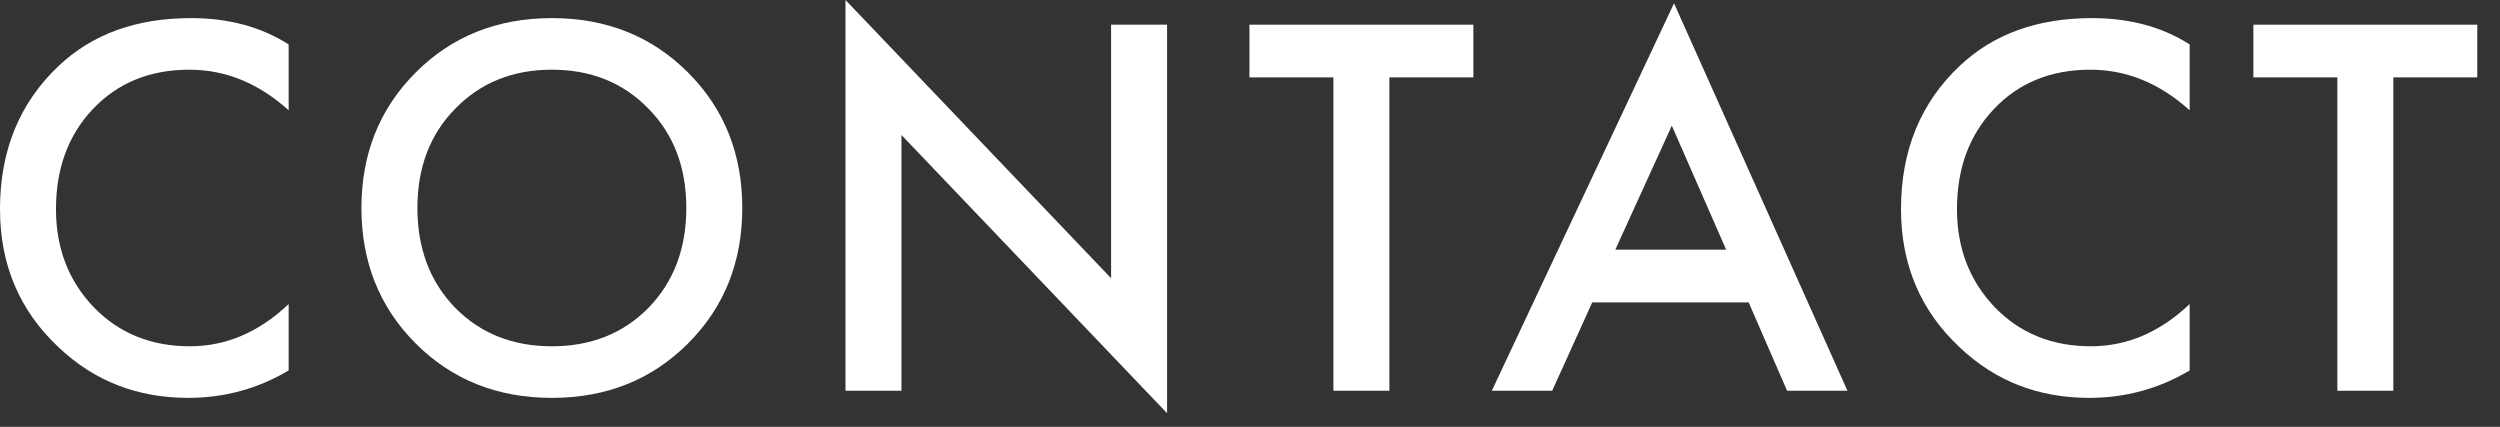 <?xml version="1.0" encoding="utf-8"?>
<svg xmlns="http://www.w3.org/2000/svg" fill="none" height="100%" overflow="visible" preserveAspectRatio="none" style="display: block;" viewBox="0 0 82 14" width="100%">
<rect x="0" y="0" width="82" height="14" fill="#333333" stroke="none"/>
<g id="Contact">
<path d="M9.468 1.458V3.618C8.484 2.73 7.398 2.286 6.21 2.286C4.914 2.286 3.858 2.718 3.042 3.582C2.238 4.434 1.836 5.526 1.836 6.858C1.836 8.142 2.25 9.216 3.078 10.08C3.906 10.932 4.956 11.358 6.228 11.358C7.416 11.358 8.496 10.896 9.468 9.972V12.15C8.46 12.75 7.362 13.05 6.174 13.05C4.506 13.05 3.09 12.498 1.926 11.394C0.642 10.194 0 8.682 0 6.858C0 4.938 0.642 3.372 1.926 2.16C3.03 1.116 4.476 0.594 6.264 0.594C7.5 0.594 8.568 0.882 9.468 1.458Z" fill="white"/>
<path d="M13.637 2.376C14.825 1.188 16.313 0.594 18.101 0.594C19.889 0.594 21.377 1.188 22.565 2.376C23.753 3.564 24.347 5.046 24.347 6.822C24.347 8.598 23.753 10.08 22.565 11.268C21.377 12.456 19.889 13.05 18.101 13.05C16.313 13.05 14.825 12.456 13.637 11.268C12.449 10.08 11.855 8.598 11.855 6.822C11.855 5.046 12.449 3.564 13.637 2.376ZM14.933 10.098C15.761 10.938 16.817 11.358 18.101 11.358C19.385 11.358 20.441 10.938 21.269 10.098C22.097 9.246 22.511 8.154 22.511 6.822C22.511 5.49 22.097 4.404 21.269 3.564C20.441 2.712 19.385 2.286 18.101 2.286C16.817 2.286 15.761 2.712 14.933 3.564C14.105 4.404 13.691 5.49 13.691 6.822C13.691 8.154 14.105 9.246 14.933 10.098Z" fill="white"/>
<path d="M29.568 12.816H27.732V0L36.444 9.126V0.81H38.28V13.554L29.568 4.428V12.816Z" fill="white"/>
<path d="M48.326 2.538H45.572V12.816H43.736V2.538H40.982V0.81H48.326V2.538Z" fill="white"/>
<path d="M58.616 12.816L57.356 9.918H52.226L50.912 12.816H48.932L54.908 0.108L60.596 12.816H58.616ZM52.982 8.19H56.618L54.836 4.122L52.982 8.19Z" fill="white"/>
<path d="M71.821 1.458V3.618C70.837 2.73 69.751 2.286 68.563 2.286C67.267 2.286 66.211 2.718 65.395 3.582C64.591 4.434 64.189 5.526 64.189 6.858C64.189 8.142 64.603 9.216 65.431 10.08C66.259 10.932 67.309 11.358 68.581 11.358C69.769 11.358 70.849 10.896 71.821 9.972V12.15C70.813 12.75 69.715 13.05 68.527 13.05C66.859 13.05 65.443 12.498 64.279 11.394C62.995 10.194 62.353 8.682 62.353 6.858C62.353 4.938 62.995 3.372 64.279 2.16C65.383 1.116 66.829 0.594 68.617 0.594C69.853 0.594 70.921 0.882 71.821 1.458Z" fill="white"/>
<path d="M81.255 2.538H78.501V12.816H76.665V2.538H73.911V0.81H81.255V2.538Z" fill="white"/>
</g>
</svg>